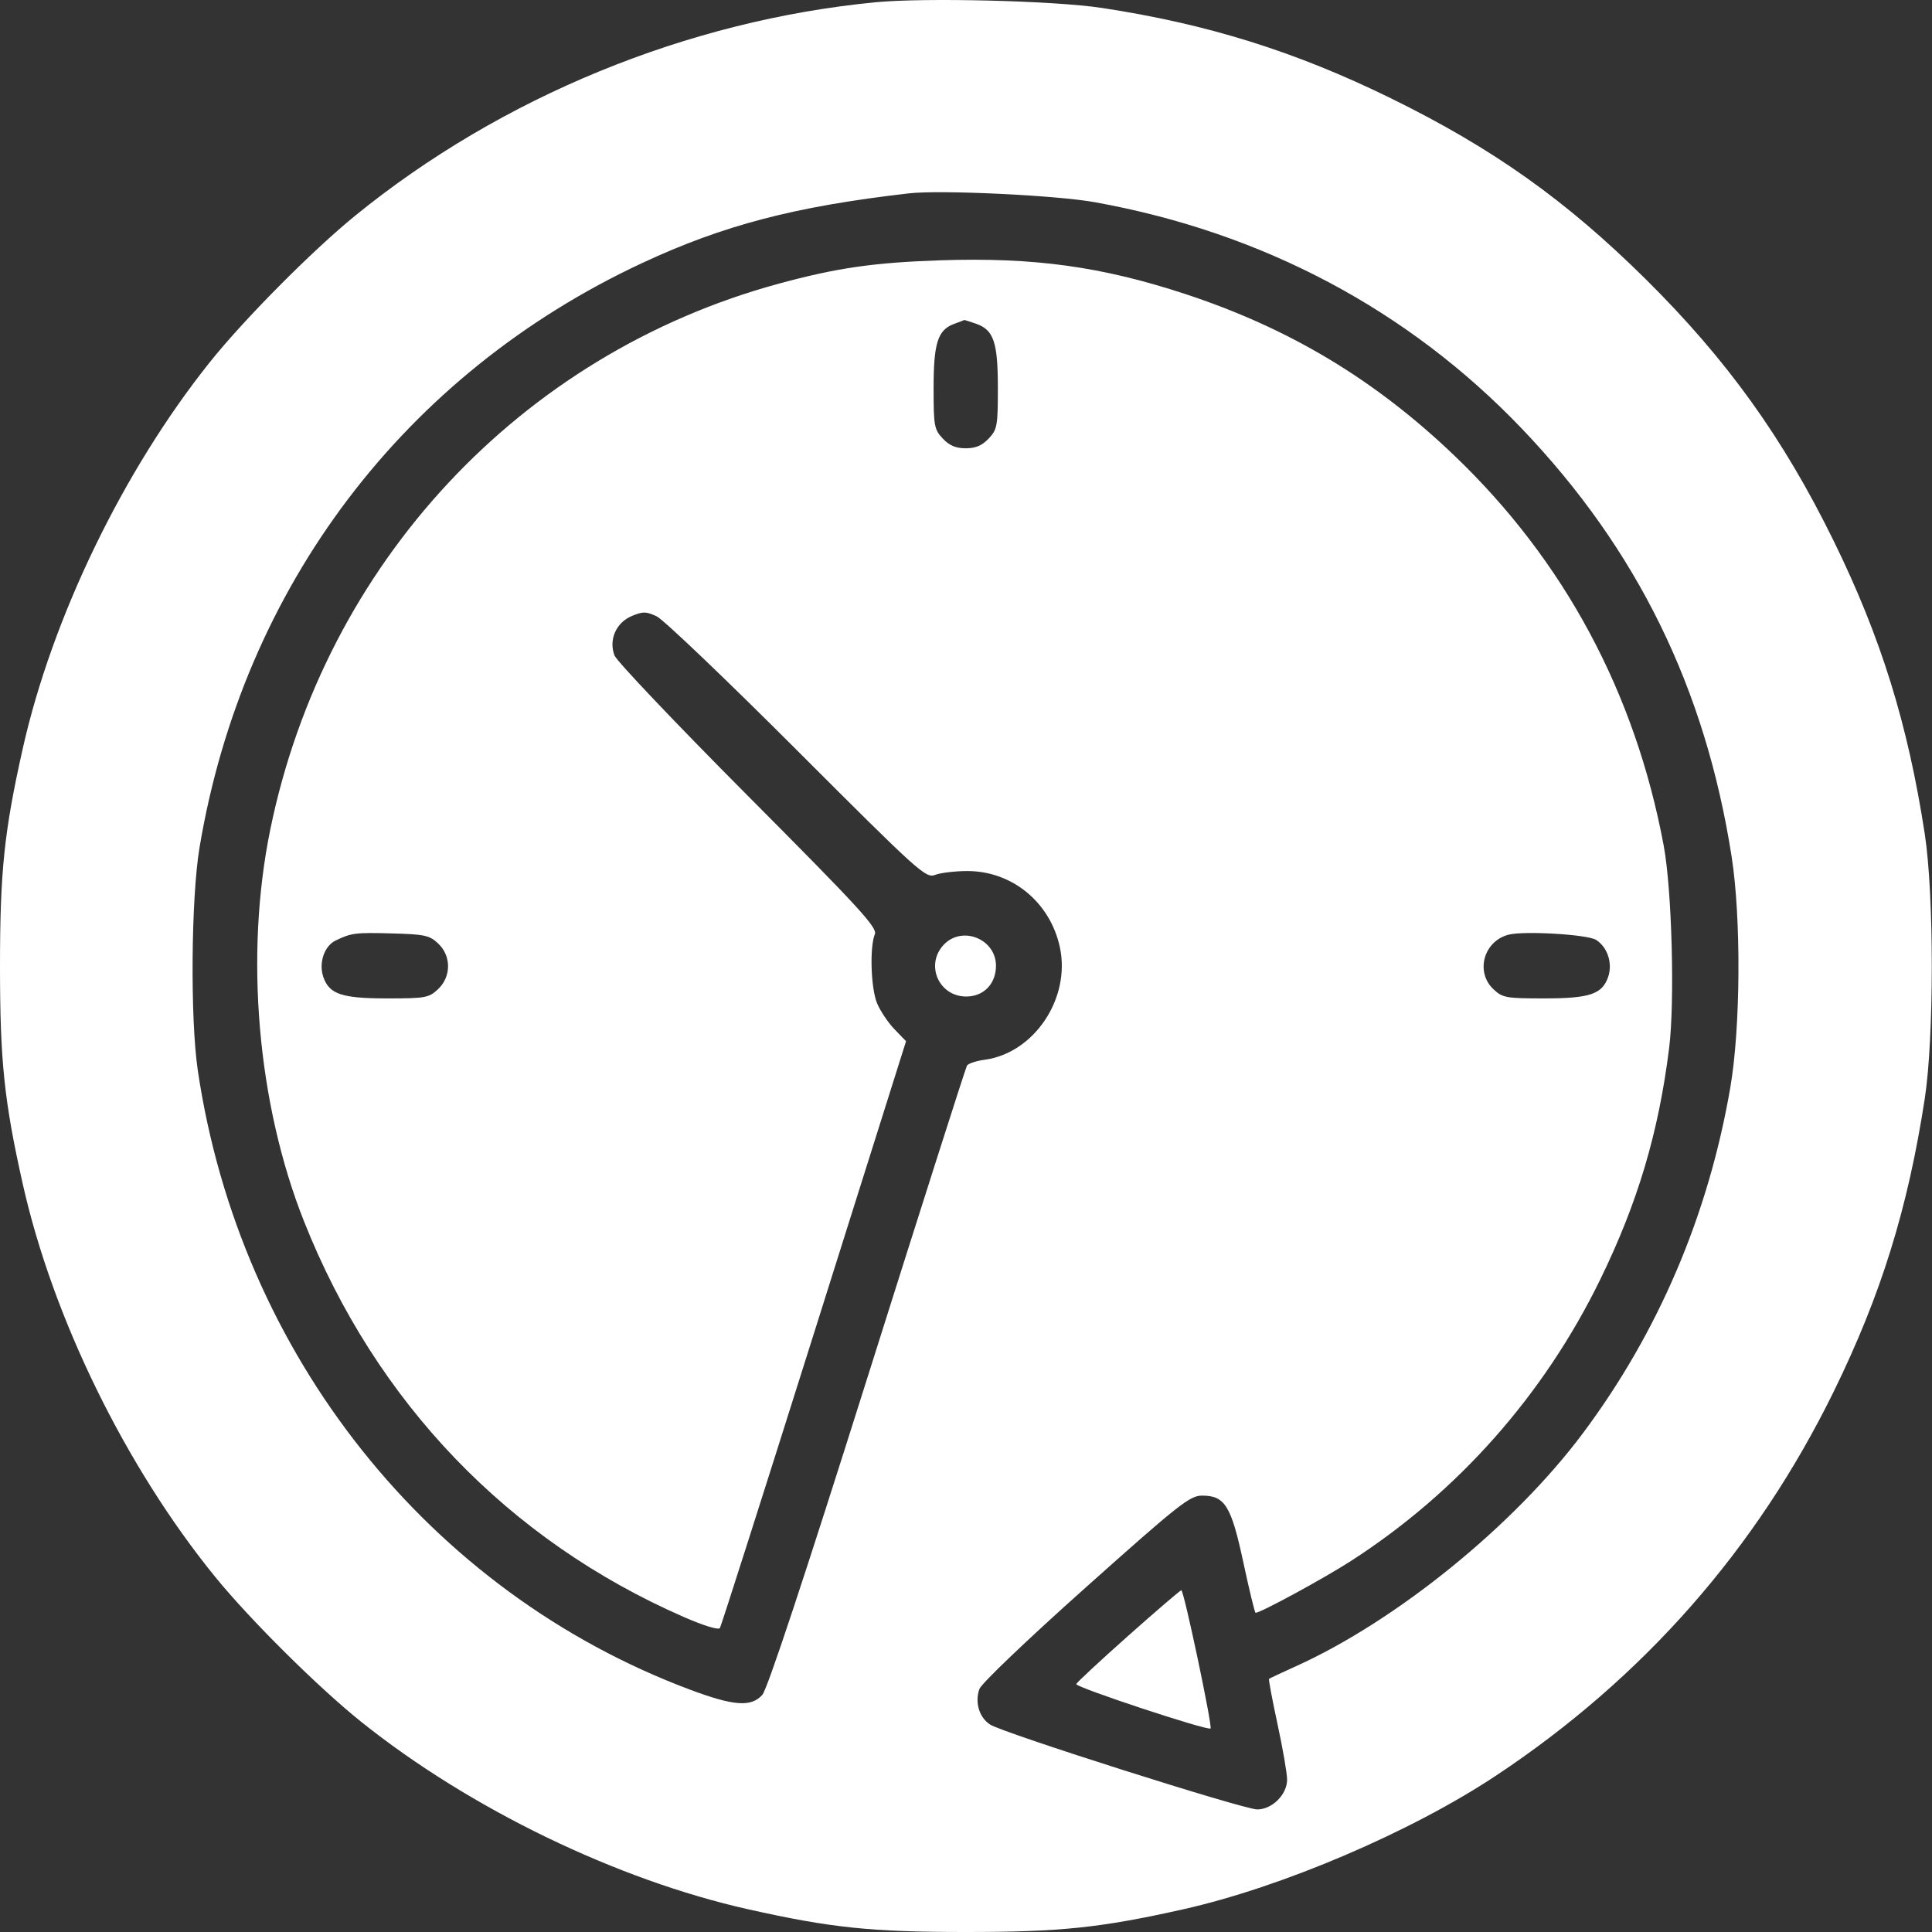 <?xml version="1.0" encoding="UTF-8"?> <svg xmlns="http://www.w3.org/2000/svg" width="128" height="128" viewBox="0 0 128 128" fill="none"><rect x="0" y="0" width="128" height="128" fill="#333333" stroke="none"/> <path fill-rule="evenodd" clip-rule="evenodd" d="M58.004 0.15C45.55 1.355 33.206 6.419 23.527 14.293C20.68 16.61 16.172 21.154 13.901 23.996C8.159 31.184 3.454 40.907 1.503 49.615C0.278 55.084 0 57.743 0 64.018C0 70.293 0.278 72.952 1.503 78.422C3.497 87.32 8.325 97.181 14.257 104.473C16.574 107.32 21.117 111.828 23.96 114.099C31.148 119.841 40.87 124.546 49.578 126.497C55.048 127.722 57.707 128 63.982 128C70.257 128 72.916 127.722 78.385 126.497C84.933 125.03 93.493 121.372 99.119 117.637C108.876 111.159 116.369 102.637 121.486 92.199C124.62 85.805 126.4 80.079 127.521 72.785C128.141 68.75 128.141 59.286 127.521 55.251C126.4 47.958 124.62 42.231 121.486 35.837C118.141 29.014 114.413 23.824 109.032 18.496C103.748 13.266 98.907 9.829 92.163 6.518C85.845 3.416 79.996 1.587 73 0.525C69.853 0.047 61.282 -0.167 58.004 0.15ZM72.538 13.397C83.638 15.397 93.302 20.524 100.836 28.409C108.475 36.406 112.984 45.607 114.725 56.754C115.361 60.825 115.32 68.078 114.639 72.043C113.189 80.49 109.871 88.269 104.862 94.968C100.294 101.076 92.505 107.394 85.83 110.406C84.904 110.824 84.115 111.195 84.076 111.23C84.037 111.266 84.291 112.615 84.639 114.229C84.989 115.843 85.274 117.497 85.274 117.906C85.274 118.892 84.283 119.879 83.293 119.879C82.389 119.879 66.442 114.811 65.59 114.253C64.875 113.784 64.576 112.786 64.887 111.903C65.014 111.54 68.069 108.622 71.931 105.175C78.134 99.637 78.831 99.088 79.644 99.088C81.156 99.088 81.574 99.767 82.38 103.537C82.771 105.361 83.133 106.853 83.186 106.853C83.519 106.853 87.695 104.583 89.5 103.421C96.573 98.867 102.273 92.435 106.006 84.799C108.497 79.702 109.882 75.059 110.583 69.448C110.967 66.376 110.77 58.956 110.227 56.039C108.337 45.895 103.642 37.149 96.339 30.168C91.078 25.139 85.417 21.744 78.511 19.474C72.987 17.658 68.486 17.039 62.303 17.246C57.879 17.395 55.43 17.749 51.573 18.8C34.461 23.462 21.525 37.349 17.911 54.938C16.199 63.27 17.048 73.129 20.148 80.934C24.909 92.918 33.68 102.052 45.304 107.13C46.641 107.714 47.605 108.008 47.697 107.86C47.781 107.723 50.59 98.919 53.939 88.296L60.028 68.982L59.262 68.191C58.841 67.756 58.322 66.981 58.108 66.469C57.696 65.481 57.609 62.743 57.962 61.889C58.139 61.461 56.907 60.12 49.567 52.746C44.836 47.993 40.85 43.798 40.71 43.424C40.319 42.383 40.818 41.247 41.856 40.813C42.601 40.502 42.81 40.505 43.514 40.839C43.956 41.049 48.141 45.045 52.812 49.718C60.911 57.818 61.336 58.202 61.955 57.963C62.312 57.825 63.265 57.711 64.073 57.709C67.052 57.702 69.581 59.78 70.22 62.762C70.945 66.144 68.515 69.772 65.228 70.213C64.674 70.287 64.15 70.461 64.065 70.599C63.98 70.736 61.011 80.043 57.466 91.279C53.306 104.467 50.839 111.914 50.507 112.287C49.773 113.111 48.625 113.031 45.747 111.956C28.416 105.482 15.889 89.729 13.103 70.907C12.598 67.492 12.66 59.495 13.218 56.158C16.106 38.88 26.782 24.782 42.547 17.426C47.926 14.917 52.684 13.674 60.224 12.81C62.314 12.571 69.981 12.936 72.538 13.397ZM64.66 21.446C65.838 21.856 66.111 22.66 66.111 25.712C66.111 28.221 66.069 28.453 65.504 29.054C65.066 29.52 64.641 29.7 63.982 29.7C63.323 29.7 62.898 29.52 62.46 29.054C61.895 28.453 61.853 28.221 61.853 25.712C61.853 22.727 62.13 21.857 63.206 21.462C63.564 21.33 63.868 21.214 63.882 21.203C63.896 21.192 64.246 21.302 64.66 21.446ZM29.026 62.505C29.908 63.333 29.904 64.707 29.018 65.54C28.416 66.105 28.184 66.147 25.675 66.147C22.647 66.147 21.819 65.872 21.423 64.734C21.102 63.816 21.479 62.681 22.224 62.319C23.272 61.809 23.537 61.775 25.958 61.841C28.128 61.899 28.458 61.97 29.026 62.505ZM105.748 62.272C106.51 62.76 106.855 63.832 106.541 64.734C106.144 65.872 105.317 66.147 102.288 66.147C99.779 66.147 99.547 66.105 98.946 65.54C97.736 64.403 98.29 62.37 99.928 61.929C100.939 61.658 105.178 61.907 105.748 62.272ZM62.523 62.594C61.279 63.918 62.196 66.022 64.017 66.022C65.173 66.022 65.986 65.18 65.986 63.983C65.986 62.205 63.736 61.302 62.523 62.594ZM74.753 108.37C72.893 110.024 71.341 111.465 71.304 111.573C71.232 111.781 80.027 114.688 80.201 114.515C80.339 114.376 78.433 105.348 78.267 105.357C78.195 105.36 76.613 106.717 74.753 108.37Z" fill="white"></path> </svg> 